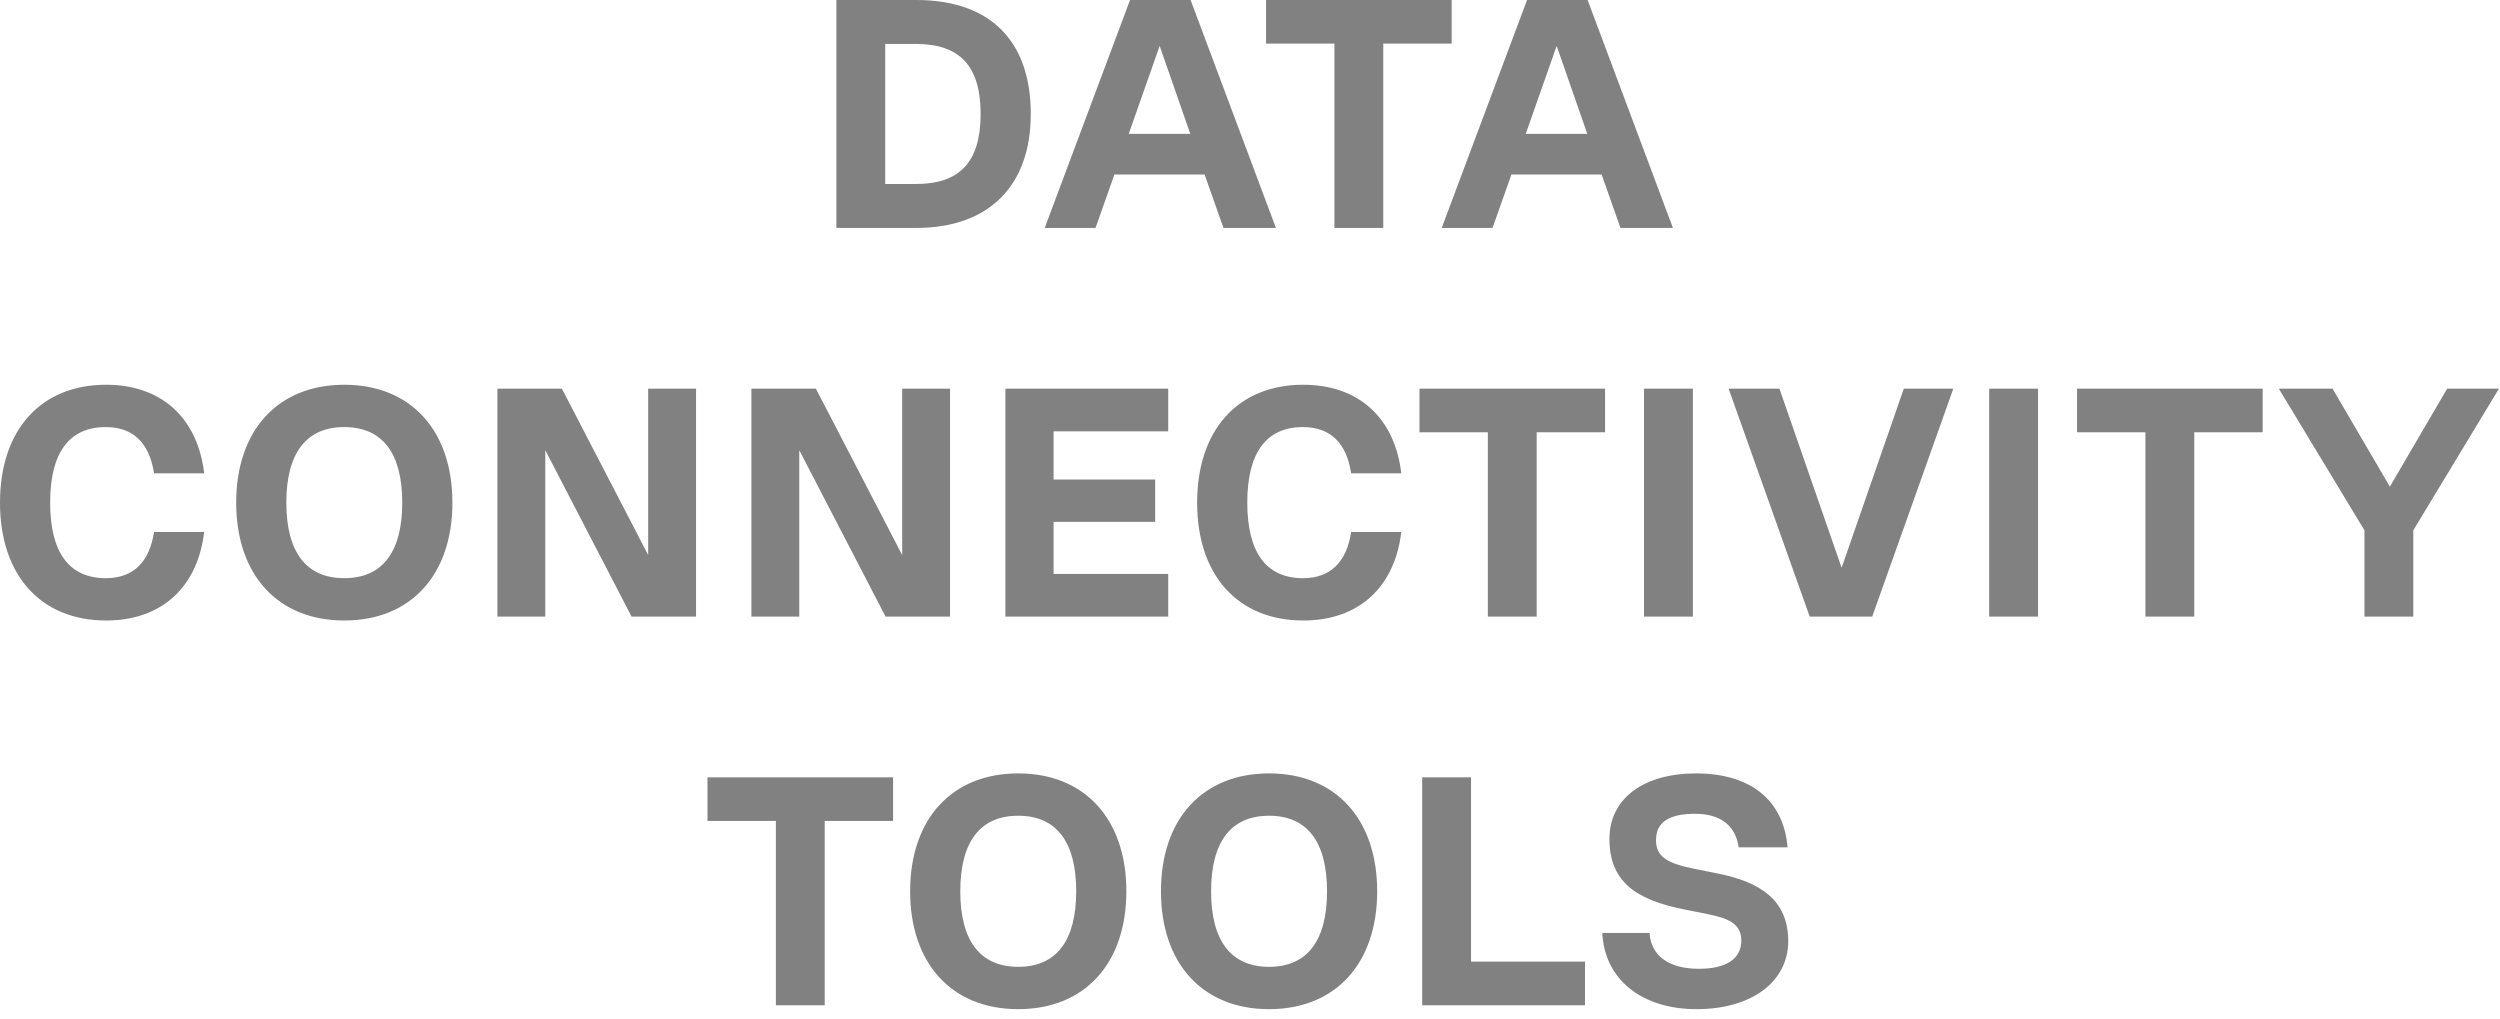 <svg xmlns="http://www.w3.org/2000/svg" width="238" height="97" viewBox="0 0 238 97" fill="none"><path d="M87.219 0C94.255 0 98.13 3.875 98.13 10.85C98.13 17.701 94.132 21.7 87.219 21.7H79.624V0H87.219ZM84.273 17.515H87.219C91.403 17.515 93.356 15.376 93.356 10.85C93.356 6.324 91.403 4.185 87.219 4.185H84.273V17.515ZM121.467 21.7H116.476L114.678 16.616H106.091L104.293 21.7H99.457L107.579 0H113.345L121.467 21.7ZM110.4 4.371L107.455 12.741H113.314L110.4 4.371ZM138.197 0V4.154H131.687V21.7H127.037V4.154H120.527V0H138.197ZM159.262 21.7H154.271L152.473 16.616H143.886L142.088 21.7H137.252L145.374 0H151.14L159.262 21.7ZM148.195 4.371L145.25 12.741H151.109L148.195 4.371ZM10.106 59.072C3.875 59.072 -0 54.763 -0 47.85C-0 40.937 3.875 36.628 10.106 36.628C15.376 36.628 18.817 39.79 19.437 45.06H14.663C14.229 42.177 12.679 40.658 10.075 40.658C6.572 40.658 4.774 43.107 4.774 47.85C4.774 52.593 6.572 55.042 10.075 55.042C12.679 55.042 14.229 53.523 14.663 50.64H19.437C18.817 55.91 15.376 59.072 10.106 59.072ZM32.776 59.072C26.453 59.072 22.485 54.732 22.485 47.85C22.485 40.968 26.453 36.628 32.776 36.628C39.1 36.628 43.069 40.968 43.069 47.85C43.069 54.732 39.1 59.072 32.776 59.072ZM32.776 55.042C36.404 55.042 38.294 52.562 38.294 47.85C38.294 43.138 36.404 40.658 32.776 40.658C29.149 40.658 27.259 43.138 27.259 47.85C27.259 52.562 29.149 55.042 32.776 55.042ZM61.707 52.841V37H66.264V58.7H60.126L51.911 42.859V58.7H47.354V37H53.492L61.707 52.841ZM85.887 52.841V37H90.444V58.7H84.306L76.091 42.859V58.7H71.534V37H77.672L85.887 52.841ZM111.214 37V41.061H100.302V45.649H109.974V49.679H100.302V54.639H111.214V58.7H95.714V37H111.214ZM124.073 59.072C117.842 59.072 113.967 54.763 113.967 47.85C113.967 40.937 117.842 36.628 124.073 36.628C129.343 36.628 132.784 39.79 133.404 45.06H128.63C128.196 42.177 126.646 40.658 124.042 40.658C120.539 40.658 118.741 43.107 118.741 47.85C118.741 52.593 120.539 55.042 124.042 55.042C126.646 55.042 128.196 53.523 128.63 50.64H133.404C132.784 55.91 129.343 59.072 124.073 59.072ZM152.803 37V41.154H146.293V58.7H141.643V41.154H135.133V37H152.803ZM156.511 58.7V37H161.161V58.7H156.511ZM175.322 54.05L181.243 37H185.955L178.236 58.7H172.284L164.565 37H169.401L175.322 54.05ZM189.371 58.7V37H194.021V58.7H189.371ZM215.405 37V41.154H208.895V58.7H204.245V41.154H197.735V37H215.405ZM232.97 37H237.899L229.746 50.485V58.7H225.096V50.485L216.943 37H222.058L227.514 46.331L232.97 37ZM85.023 74V78.154H78.513V95.7H73.863V78.154H67.353V74H85.023ZM96.938 96.072C90.614 96.072 86.645 91.732 86.645 84.85C86.645 77.968 90.614 73.628 96.938 73.628C103.261 73.628 107.229 77.968 107.229 84.85C107.229 91.732 103.261 96.072 96.938 96.072ZM96.938 92.042C100.564 92.042 102.455 89.562 102.455 84.85C102.455 80.138 100.564 77.658 96.938 77.658C93.311 77.658 91.419 80.138 91.419 84.85C91.419 89.562 93.311 92.042 96.938 92.042ZM120.815 96.072C114.491 96.072 110.523 91.732 110.523 84.85C110.523 77.968 114.491 73.628 120.815 73.628C127.139 73.628 131.107 77.968 131.107 84.85C131.107 91.732 127.139 96.072 120.815 96.072ZM120.815 92.042C124.442 92.042 126.333 89.562 126.333 84.85C126.333 80.138 124.442 77.658 120.815 77.658C117.188 77.658 115.297 80.138 115.297 84.85C115.297 89.562 117.188 92.042 120.815 92.042ZM140.042 74V91.546H150.892V95.7H135.392V74H140.042ZM161.527 96.072C156.257 96.072 152.754 93.22 152.537 88.818H157.032C157.187 91.019 158.892 92.228 161.744 92.228C164.317 92.228 165.774 91.298 165.774 89.531C165.774 87.857 164.379 87.392 162.55 87.02L160.38 86.586C155.699 85.656 153.219 83.92 153.219 79.859C153.219 76.015 156.474 73.628 161.465 73.628C166.642 73.628 169.804 76.17 170.176 80.665H165.526C165.216 78.557 163.759 77.472 161.372 77.472C158.892 77.472 157.652 78.278 157.652 79.983C157.652 81.533 158.675 82.184 161.31 82.711L163.48 83.145C167.541 83.951 170.238 85.656 170.238 89.593C170.238 93.499 166.704 96.072 161.527 96.072Z" fill="#818181"></path></svg>